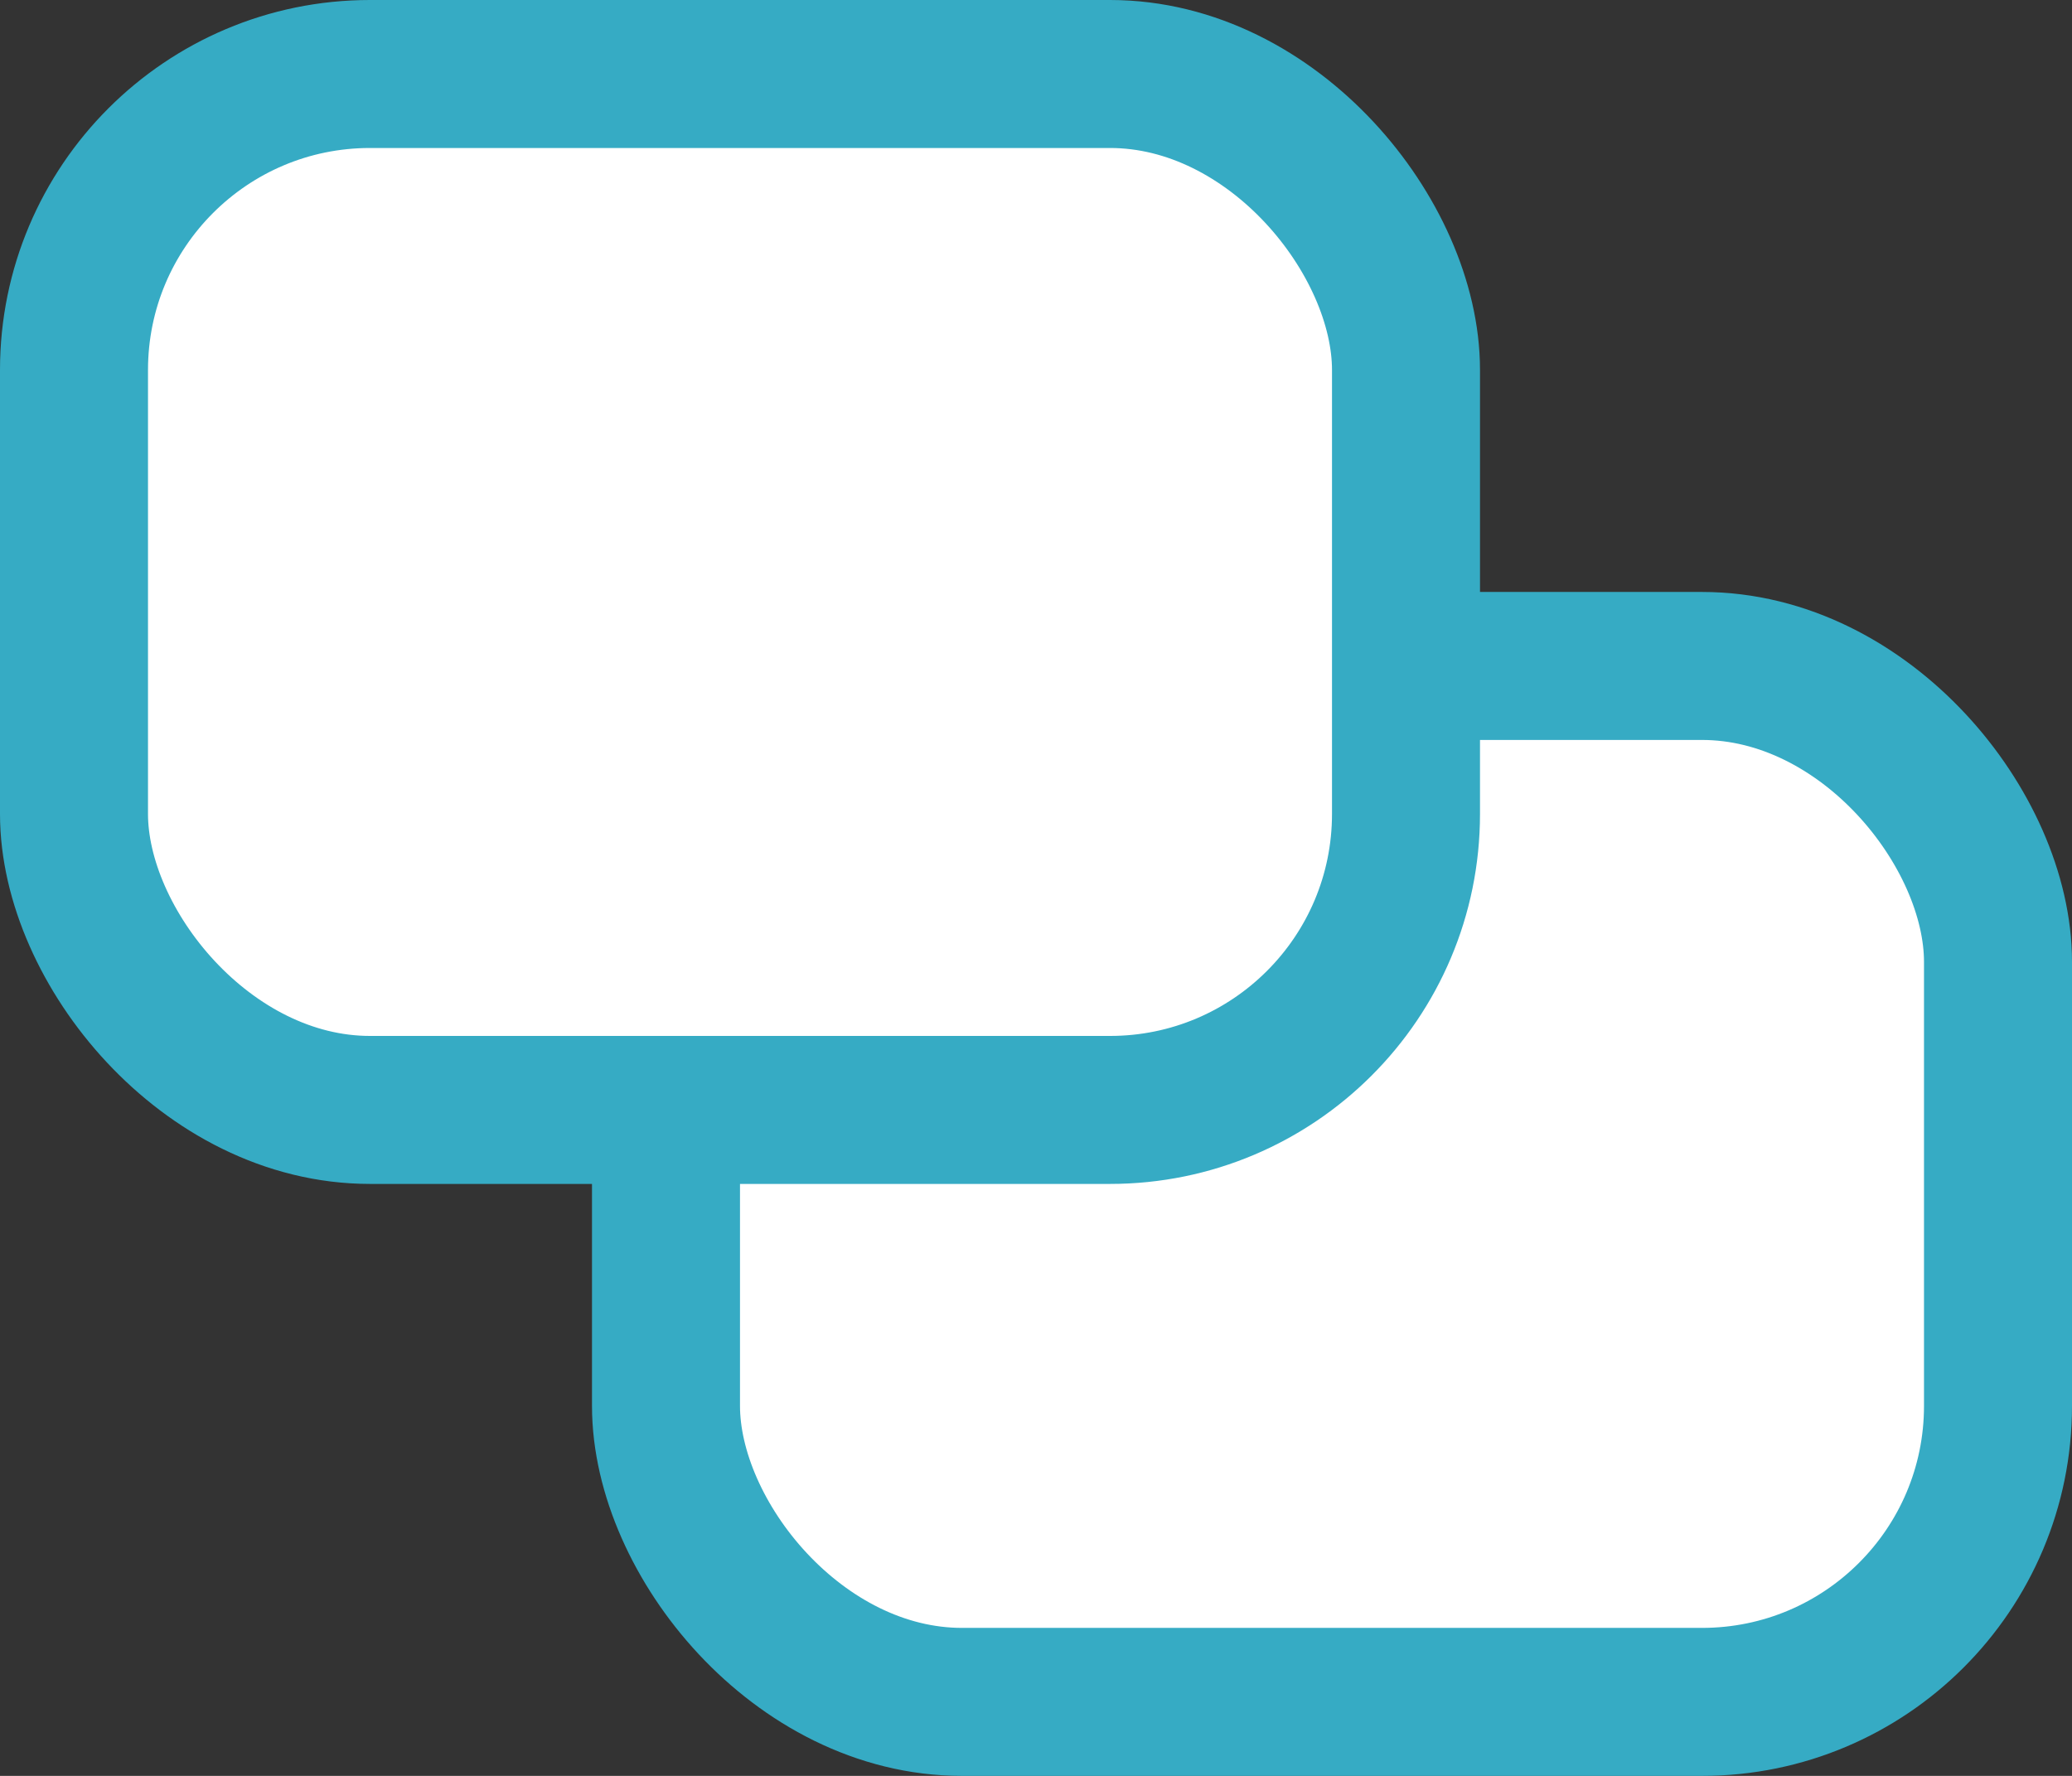 <svg width="14" height="12" xmlns="http://www.w3.org/2000/svg"><rect width="100%" height="100%" fill="#333333" stroke="none"/><g transform="translate(-3 -4)" fill="#FFF" stroke="#36ABC4" fill-rule="evenodd"><rect x="7.5" y="8.5" width="9" height="7" rx="2"/><rect x="3.5" y="4.5" width="9" height="7" rx="2"/></g></svg>